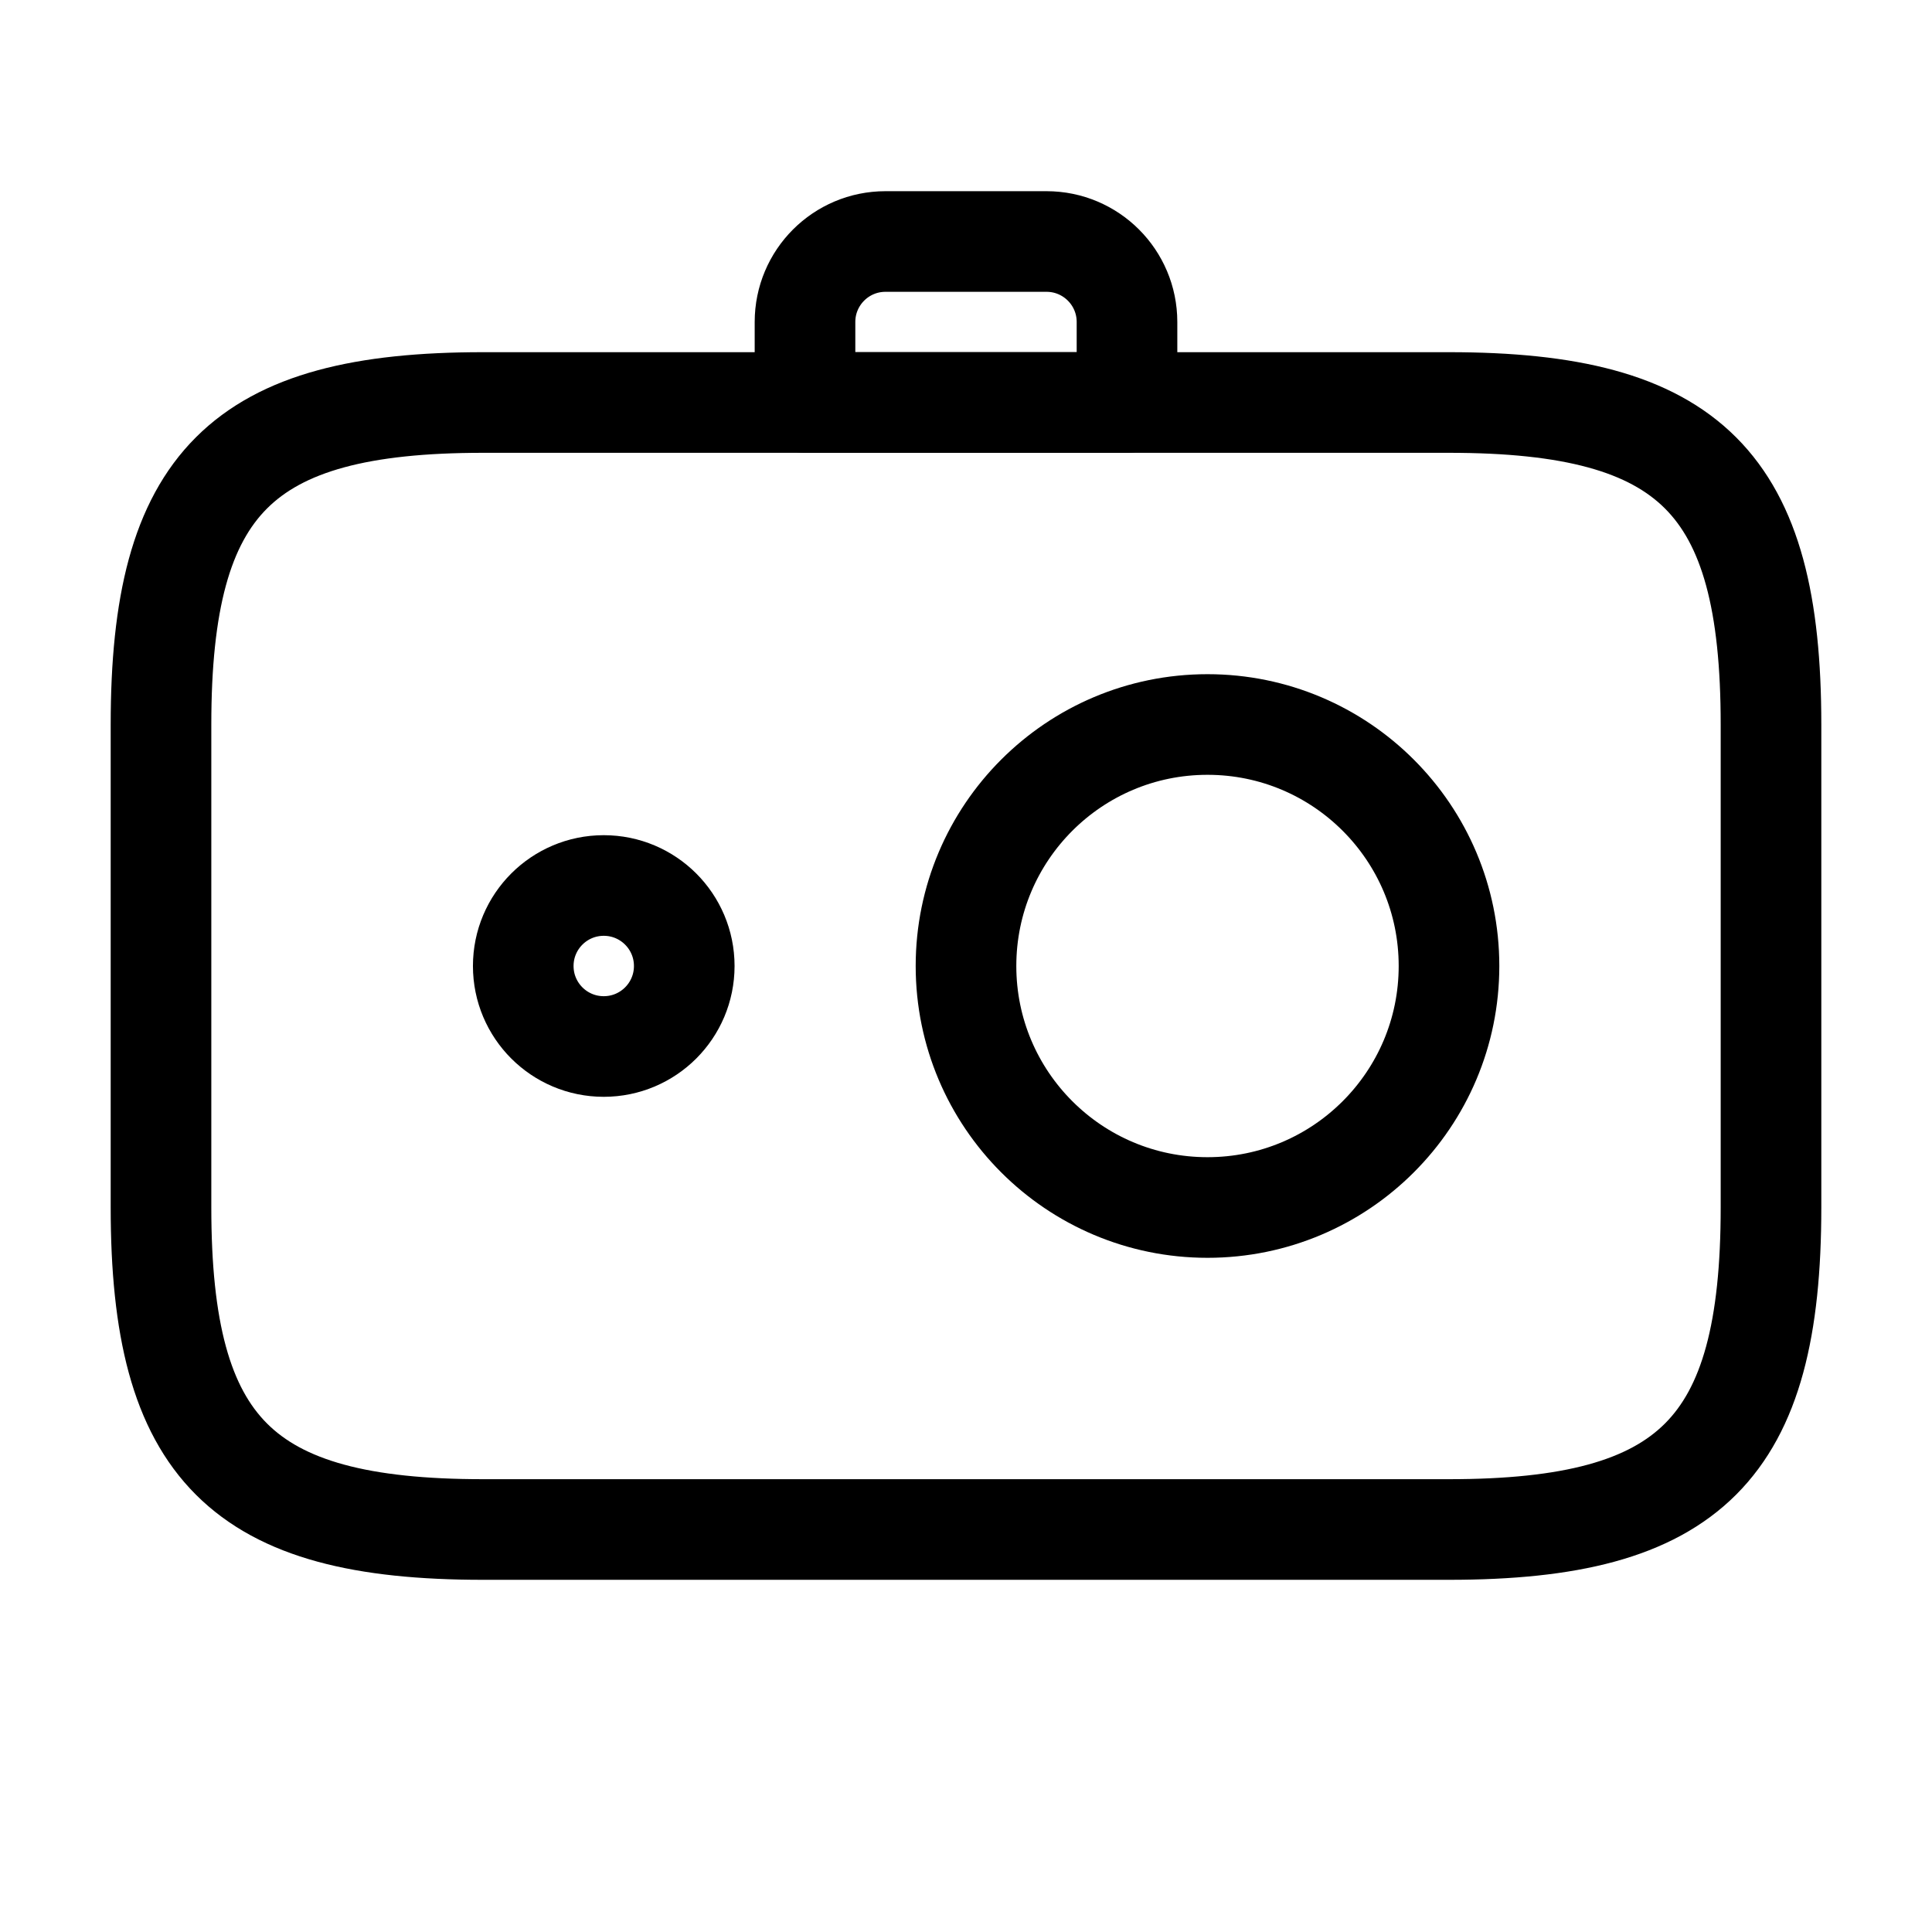 <svg width="48" height="48" viewBox="0 0 48 48" fill="none" xmlns="http://www.w3.org/2000/svg">
<path d="M44 30V18C44 12 42 10 36 10L12 10C6 10 4 12 4 18V30C4 36 6 38 12 38H36C42 38 44 36 44 30Z" stroke="black" stroke-width="2.5" stroke-miterlimit="10" stroke-linecap="round" stroke-linejoin="round"/>
<path d="M20 8C20 6.895 20.895 6 22 6H26C27.105 6 28 6.895 28 8V10H20V8Z" stroke="black" stroke-width="2.5" stroke-miterlimit="10" stroke-linecap="round" stroke-linejoin="round"/>
<path d="M36 24C36 20.686 33.314 18 30 18C26.686 18 24 20.686 24 24C24 27.314 26.686 30 30 30C33.314 30 36 27.314 36 24Z" stroke="black" stroke-width="2.5" stroke-miterlimit="10" stroke-linecap="round" stroke-linejoin="round"/>
<path d="M17 24C17 22.895 16.105 22 15 22C13.895 22 13 22.895 13 24C13 25.105 13.895 26 15 26C16.105 26 17 25.105 17 24Z" stroke="black" stroke-width="2.5" stroke-miterlimit="10" stroke-linecap="round" stroke-linejoin="round"/>
</svg>
